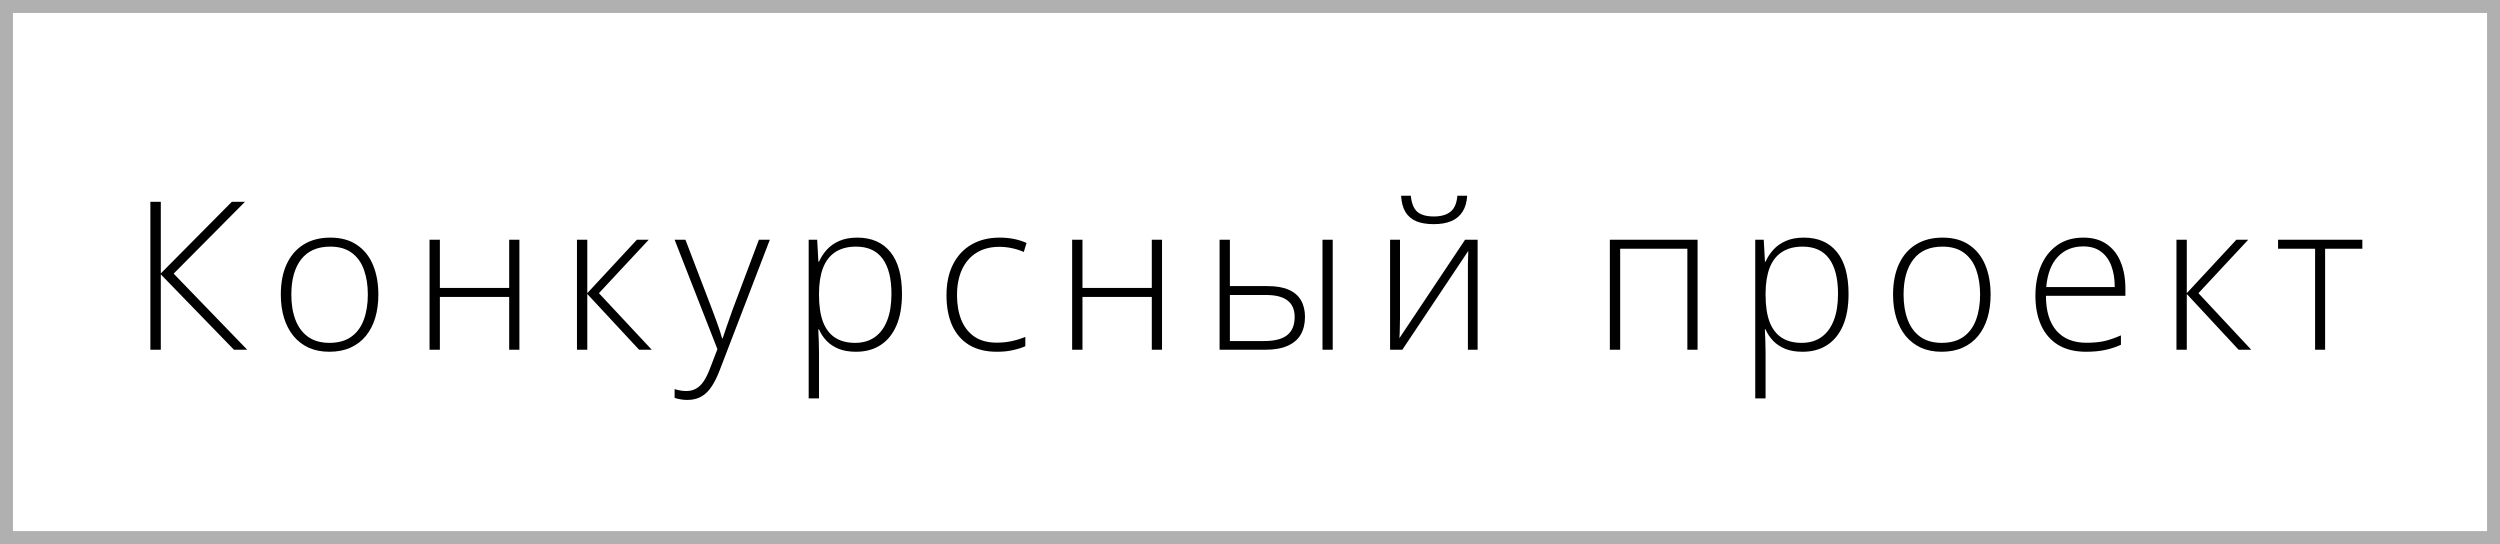 <?xml version="1.0" encoding="UTF-8"?> <svg xmlns="http://www.w3.org/2000/svg" width="193" height="42" viewBox="0 0 193 42" fill="none"><rect x="0.5" y="0.5" width="192" height="41" stroke="#B0B0B0"></rect><path d="M19.086 27H18.062L12.414 21.18V27H11.609V15.578H12.414V21.109L17.898 15.578H18.914L13.406 21.125L19.086 27ZM29.209 22.742C29.209 23.398 29.129 23.997 28.967 24.539C28.806 25.076 28.566 25.539 28.248 25.93C27.931 26.32 27.535 26.622 27.061 26.836C26.592 27.049 26.045 27.156 25.42 27.156C24.827 27.156 24.298 27.052 23.834 26.844C23.371 26.63 22.978 26.328 22.655 25.938C22.337 25.547 22.095 25.083 21.928 24.547C21.762 24.005 21.678 23.404 21.678 22.742C21.678 21.831 21.829 21.047 22.131 20.391C22.439 19.729 22.876 19.224 23.444 18.875C24.017 18.521 24.702 18.344 25.498 18.344C26.321 18.344 27.006 18.531 27.553 18.906C28.105 19.276 28.519 19.792 28.795 20.453C29.071 21.115 29.209 21.878 29.209 22.742ZM22.491 22.742C22.491 23.487 22.597 24.138 22.811 24.695C23.024 25.253 23.347 25.688 23.78 26C24.217 26.312 24.769 26.469 25.436 26.469C26.118 26.469 26.678 26.312 27.116 26C27.553 25.688 27.876 25.25 28.084 24.688C28.293 24.125 28.397 23.477 28.397 22.742C28.397 22.029 28.298 21.393 28.1 20.836C27.902 20.279 27.59 19.841 27.163 19.523C26.735 19.201 26.178 19.039 25.491 19.039C24.506 19.039 23.759 19.367 23.248 20.023C22.743 20.68 22.491 21.586 22.491 22.742ZM33.958 18.508V22.227H39.309V18.508H40.098V27H39.309V22.922H33.958V27H33.161V18.508H33.958ZM49.167 18.508H50.081L46.237 22.633L50.316 27H49.339L45.339 22.695V27H44.542V18.508H45.339V22.633L49.167 18.508ZM52.08 18.508H52.916L54.978 23.898C55.103 24.216 55.212 24.51 55.306 24.781C55.405 25.047 55.491 25.292 55.564 25.516C55.637 25.734 55.697 25.935 55.744 26.117H55.791C55.869 25.878 55.973 25.57 56.103 25.195C56.233 24.815 56.382 24.393 56.548 23.93L58.587 18.508H59.431L55.556 28.594C55.369 29.083 55.163 29.497 54.939 29.836C54.715 30.18 54.452 30.438 54.15 30.609C53.848 30.787 53.483 30.875 53.056 30.875C52.864 30.875 52.689 30.859 52.533 30.828C52.377 30.802 52.225 30.766 52.08 30.719V30.039C52.215 30.081 52.353 30.115 52.494 30.141C52.64 30.172 52.798 30.188 52.97 30.188C53.267 30.188 53.522 30.125 53.736 30C53.955 29.88 54.15 29.693 54.322 29.438C54.494 29.182 54.655 28.857 54.806 28.461L55.384 26.953L52.08 18.508ZM66.188 18.344C67.281 18.344 68.128 18.711 68.727 19.445C69.331 20.18 69.633 21.263 69.633 22.695C69.633 23.654 69.49 24.466 69.203 25.133C68.917 25.794 68.508 26.297 67.977 26.641C67.451 26.984 66.818 27.156 66.078 27.156C65.568 27.156 65.122 27.081 64.742 26.93C64.367 26.773 64.055 26.565 63.805 26.305C63.555 26.039 63.362 25.747 63.227 25.43H63.172C63.188 25.727 63.2 26.037 63.211 26.359C63.221 26.682 63.227 26.987 63.227 27.273V30.758H62.43V18.508H63.086L63.18 20.203H63.227C63.367 19.88 63.565 19.576 63.82 19.289C64.076 19.003 64.398 18.773 64.789 18.602C65.18 18.43 65.646 18.344 66.188 18.344ZM66.086 19.039C65.445 19.039 64.912 19.18 64.484 19.461C64.062 19.737 63.747 20.143 63.539 20.68C63.336 21.211 63.232 21.862 63.227 22.633V22.766C63.227 23.594 63.328 24.284 63.531 24.836C63.74 25.383 64.049 25.792 64.461 26.062C64.878 26.333 65.393 26.469 66.008 26.469C66.612 26.469 67.122 26.32 67.539 26.023C67.956 25.727 68.273 25.297 68.492 24.734C68.711 24.172 68.82 23.49 68.82 22.688C68.82 21.495 68.591 20.588 68.133 19.969C67.68 19.349 66.997 19.039 66.086 19.039ZM76.959 27.156C76.116 27.156 75.402 26.982 74.819 26.633C74.241 26.279 73.803 25.776 73.506 25.125C73.215 24.469 73.069 23.693 73.069 22.797C73.069 21.865 73.238 21.068 73.577 20.406C73.915 19.74 74.392 19.229 75.006 18.875C75.621 18.521 76.342 18.344 77.17 18.344C77.577 18.344 77.954 18.38 78.303 18.453C78.652 18.526 78.967 18.628 79.248 18.758L79.037 19.453C78.746 19.323 78.436 19.224 78.108 19.156C77.78 19.088 77.465 19.055 77.162 19.055C76.465 19.055 75.871 19.208 75.381 19.516C74.897 19.818 74.525 20.25 74.264 20.812C74.009 21.37 73.881 22.029 73.881 22.789C73.881 23.503 73.991 24.135 74.209 24.688C74.428 25.234 74.764 25.667 75.217 25.984C75.67 26.297 76.251 26.453 76.959 26.453C77.371 26.453 77.761 26.412 78.131 26.328C78.506 26.245 78.847 26.138 79.155 26.008V26.727C78.879 26.852 78.558 26.953 78.194 27.031C77.834 27.115 77.423 27.156 76.959 27.156ZM83.567 18.508V22.227H88.919V18.508H89.708V27H88.919V22.922H83.567V27H82.77V18.508H83.567ZM94.152 27V18.508H94.948V22.086H97.855C98.521 22.086 99.066 22.18 99.487 22.367C99.915 22.555 100.23 22.826 100.433 23.18C100.641 23.534 100.745 23.961 100.745 24.461C100.745 24.992 100.636 25.448 100.417 25.828C100.198 26.203 99.862 26.492 99.409 26.695C98.956 26.898 98.381 27 97.683 27H94.152ZM94.948 26.328H97.597C98.404 26.328 98.998 26.174 99.378 25.867C99.758 25.56 99.948 25.094 99.948 24.469C99.948 23.901 99.763 23.477 99.394 23.195C99.029 22.914 98.477 22.773 97.737 22.773H94.948V26.328ZM102.097 27V18.508H102.886V27H102.097ZM108.08 18.508V24.609C108.08 24.729 108.077 24.852 108.072 24.977C108.072 25.102 108.069 25.229 108.064 25.359C108.064 25.49 108.061 25.617 108.056 25.742C108.051 25.867 108.043 25.99 108.033 26.109L113.103 18.508H114.072V27H113.322V20.844C113.322 20.688 113.322 20.526 113.322 20.359C113.327 20.188 113.332 20.018 113.338 19.852C113.343 19.68 113.348 19.518 113.353 19.367L108.259 27H107.314V18.508H108.08ZM113.267 15.109C113.236 15.609 113.116 16.021 112.908 16.344C112.705 16.667 112.416 16.909 112.041 17.07C111.666 17.227 111.213 17.305 110.681 17.305C110.145 17.305 109.694 17.229 109.33 17.078C108.97 16.922 108.692 16.682 108.494 16.359C108.301 16.031 108.192 15.615 108.166 15.109H108.916C108.968 15.682 109.132 16.094 109.408 16.344C109.689 16.588 110.116 16.711 110.689 16.711C111.246 16.711 111.676 16.588 111.978 16.344C112.285 16.099 112.463 15.688 112.509 15.109H113.267ZM131.053 18.508V27H130.264V19.203H125.077V27H124.28V18.508H131.053ZM139.262 18.344C140.356 18.344 141.203 18.711 141.802 19.445C142.406 20.18 142.708 21.263 142.708 22.695C142.708 23.654 142.565 24.466 142.278 25.133C141.992 25.794 141.583 26.297 141.052 26.641C140.526 26.984 139.893 27.156 139.153 27.156C138.643 27.156 138.197 27.081 137.817 26.93C137.442 26.773 137.13 26.565 136.88 26.305C136.63 26.039 136.437 25.747 136.302 25.43H136.247C136.262 25.727 136.276 26.037 136.286 26.359C136.296 26.682 136.302 26.987 136.302 27.273V30.758H135.505V18.508H136.161L136.255 20.203H136.302C136.442 19.88 136.64 19.576 136.895 19.289C137.151 19.003 137.473 18.773 137.864 18.602C138.255 18.43 138.721 18.344 139.262 18.344ZM139.161 19.039C138.52 19.039 137.986 19.18 137.559 19.461C137.137 19.737 136.822 20.143 136.614 20.68C136.411 21.211 136.307 21.862 136.302 22.633V22.766C136.302 23.594 136.403 24.284 136.606 24.836C136.815 25.383 137.124 25.792 137.536 26.062C137.953 26.333 138.468 26.469 139.083 26.469C139.687 26.469 140.197 26.32 140.614 26.023C141.031 25.727 141.348 25.297 141.567 24.734C141.786 24.172 141.895 23.49 141.895 22.688C141.895 21.495 141.666 20.588 141.208 19.969C140.755 19.349 140.072 19.039 139.161 19.039ZM153.675 22.742C153.675 23.398 153.594 23.997 153.433 24.539C153.271 25.076 153.032 25.539 152.714 25.93C152.396 26.32 152.001 26.622 151.527 26.836C151.058 27.049 150.511 27.156 149.886 27.156C149.292 27.156 148.764 27.052 148.3 26.844C147.836 26.63 147.443 26.328 147.12 25.938C146.803 25.547 146.56 25.083 146.394 24.547C146.227 24.005 146.144 23.404 146.144 22.742C146.144 21.831 146.295 21.047 146.597 20.391C146.904 19.729 147.342 19.224 147.909 18.875C148.482 18.521 149.167 18.344 149.964 18.344C150.787 18.344 151.472 18.531 152.019 18.906C152.571 19.276 152.985 19.792 153.261 20.453C153.537 21.115 153.675 21.878 153.675 22.742ZM146.956 22.742C146.956 23.487 147.063 24.138 147.277 24.695C147.49 25.253 147.813 25.688 148.245 26C148.683 26.312 149.235 26.469 149.902 26.469C150.584 26.469 151.144 26.312 151.581 26C152.019 25.688 152.342 25.25 152.55 24.688C152.758 24.125 152.863 23.477 152.863 22.742C152.863 22.029 152.764 21.393 152.566 20.836C152.368 20.279 152.055 19.841 151.628 19.523C151.201 19.201 150.644 19.039 149.956 19.039C148.972 19.039 148.224 19.367 147.714 20.023C147.209 20.68 146.956 21.586 146.956 22.742ZM160.837 18.344C161.561 18.344 162.163 18.513 162.642 18.852C163.127 19.19 163.486 19.654 163.72 20.242C163.96 20.831 164.08 21.505 164.08 22.266V22.836H157.947C157.947 24.003 158.215 24.898 158.752 25.523C159.293 26.148 160.067 26.461 161.072 26.461C161.598 26.461 162.054 26.419 162.439 26.336C162.83 26.247 163.262 26.099 163.736 25.891V26.617C163.319 26.805 162.903 26.94 162.486 27.023C162.069 27.112 161.59 27.156 161.048 27.156C160.189 27.156 159.468 26.979 158.884 26.625C158.306 26.266 157.869 25.76 157.572 25.109C157.28 24.458 157.134 23.698 157.134 22.828C157.134 21.979 157.275 21.216 157.556 20.539C157.843 19.862 158.259 19.328 158.806 18.938C159.358 18.542 160.035 18.344 160.837 18.344ZM160.83 19.023C160.017 19.023 159.358 19.294 158.853 19.836C158.353 20.372 158.059 21.148 157.97 22.164H163.259C163.259 21.544 163.171 20.997 162.994 20.523C162.817 20.049 162.548 19.682 162.189 19.422C161.835 19.156 161.382 19.023 160.83 19.023ZM172.648 18.508H173.562L169.719 22.633L173.797 27H172.82L168.82 22.695V27H168.023V18.508H168.82V22.633L172.648 18.508ZM182.373 19.203H179.498V27H178.725V19.203H175.866V18.508H182.373V19.203Z" fill="black"></path></svg> 